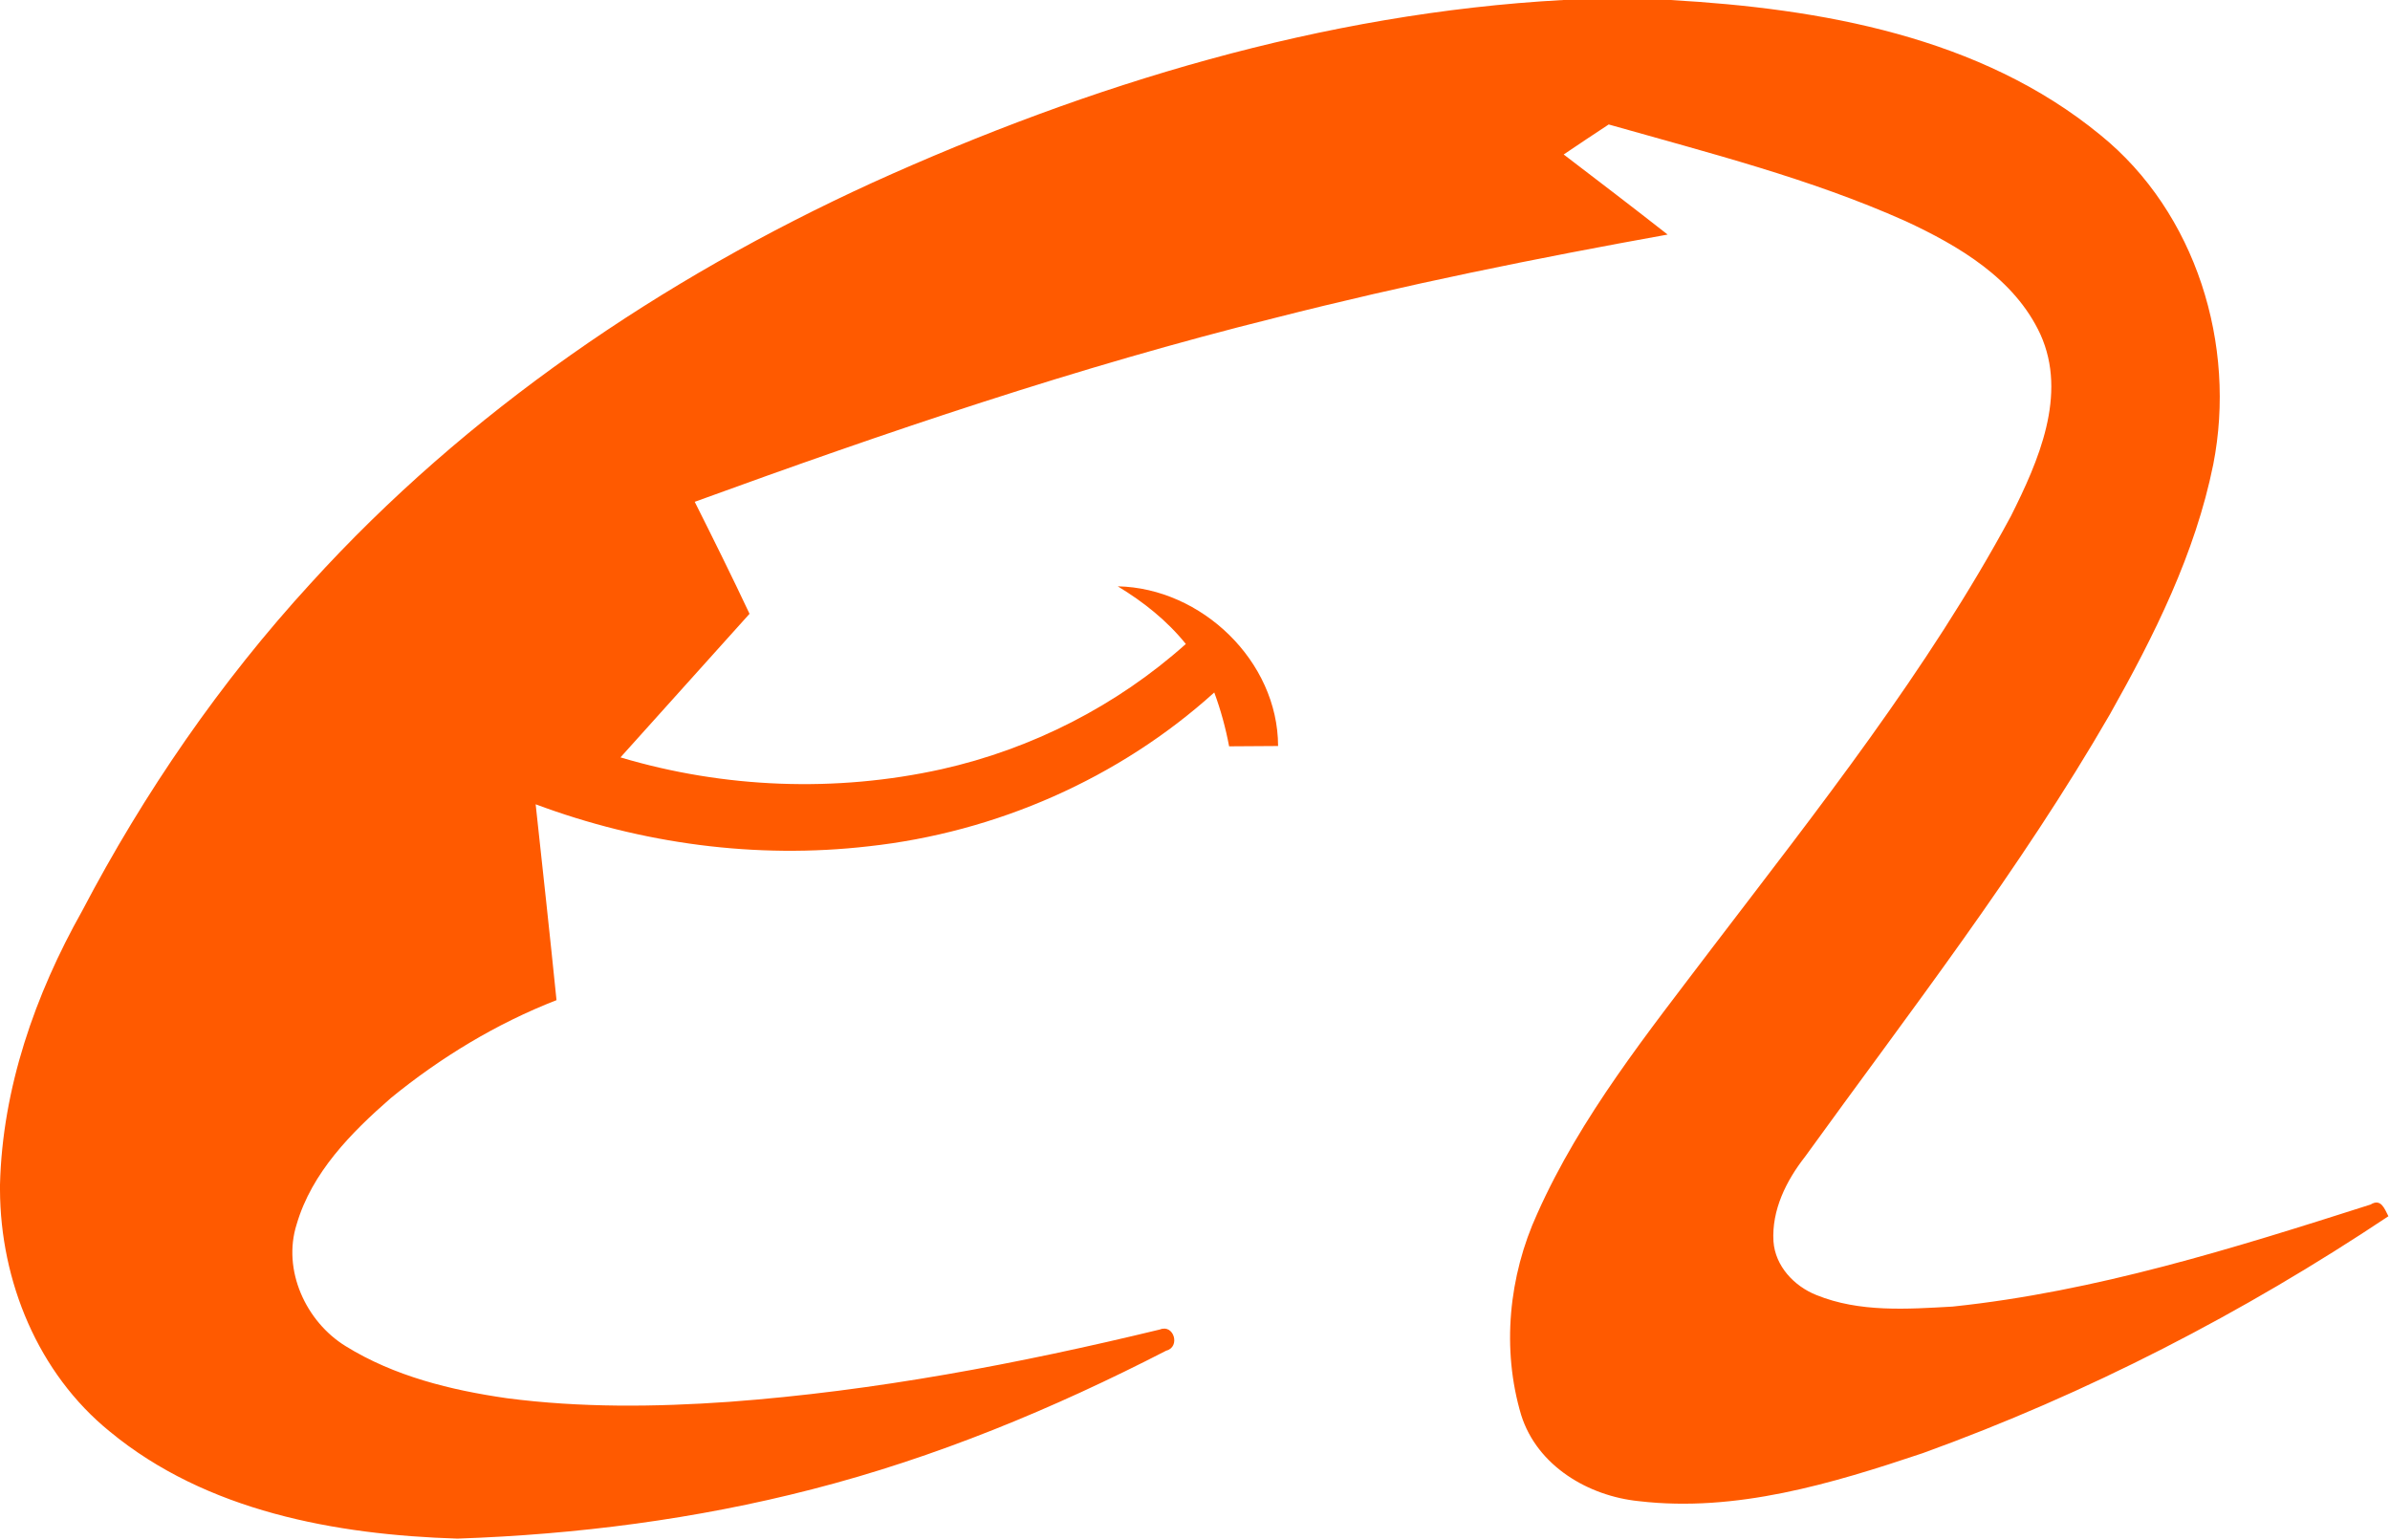 <svg version="1.2" xmlns="http://www.w3.org/2000/svg" viewBox="0 0 1513 975" width="1513" height="975">
	<title>ae99cd49-2667-464e-b9db-b39cee0126e1-svg</title>
	<style>
		.s0 { fill: #ff5a00 } 
	</style>
	<g id="#ff5a00ff">
		<path id="Layer" class="s0" d="m989.5 0h67.8c95.3 5.4 196.5 23.1 272.4 85.5 60.6 49.1 86.3 133 71.4 208.6-11.4 56.4-37.4 108.4-65.4 158.1-56.8 98.4-126.6 188.2-193 280.1-11.9 15.2-21.2 33.8-20 53.6 1.1 15.7 13.1 28.4 27.2 34 27.3 11.1 57.5 8.9 86.2 7.3 90.7-9.5 178.1-37 264.6-64.6 6.6-4.1 8.8 2.6 11.3 7.4-91.9 61.3-190.8 112.4-294.8 150-57.5 19.3-118.3 37.6-179.6 30.4-32.2-3.2-64.5-22.4-74.6-54.5-12.5-41.8-7.9-88.1 10.2-127.6 27.5-61.7 70.2-114.7 110.7-168.2 67.1-88 136.4-175.5 189.1-273.3 17.4-34.7 36-76.8 18.7-115.1-16.3-35.3-51.7-56.1-85.6-71.8-60.2-26.9-124.4-43.1-187.7-61.1q-14.3 9.4-28.5 19c22 16.8 44 33.6 65.8 50.7-83.3 15-166.3 31.8-248.3 52.7-124.9 31-246.8 72.5-367.6 116.5 11.8 23.5 23.5 47.1 34.7 70.9-27.3 30.2-54.4 60.7-81.7 90.9 65.6 19.6 136.3 22.3 203.2 7.5 57.2-12.8 111-40.2 154.7-79.3-11.9-14.8-26.9-26.7-43.1-36.5 53.1 1.1 101.4 47.4 101.5 101.1q-15.6 0.1-31 0.2c-2.2-11.7-5.3-23-9.4-34.1-60.3 54.5-138.2 88.6-218.9 97.4-71.1 8.2-143.8-1.6-210.7-26.6 4.5 41.4 9 82.6 13.2 124-38 14.8-73.3 36.2-104.9 62-25.1 21.9-50 47.1-59.6 79.9-9.2 28.9 5.8 61.7 31.1 77.2 30.7 19 66.5 27.8 101.9 32.9 46.7 6.1 93.9 5.6 140.8 2.3 92.1-6.8 183.1-24.1 272.7-45.8 8.9-3.6 13.1 11.1 4 13.4-71.5 36.8-146.3 67.8-224.3 87.8-73.3 18.9-148.8 28.6-224.4 31.2-77.1-2.4-159-17.3-220.1-67.8-45.4-36.8-69.3-95.2-69.5-153.1v-3.1c1.5-61.2 22.2-120.4 52-173.4 39.2-74.8 87.5-145 144.6-207.3 98.7-108.7 222.5-192.8 355.6-253.7 137.9-62.5 285.5-107.4 437.3-115.7z"/>
	</g>
</svg>